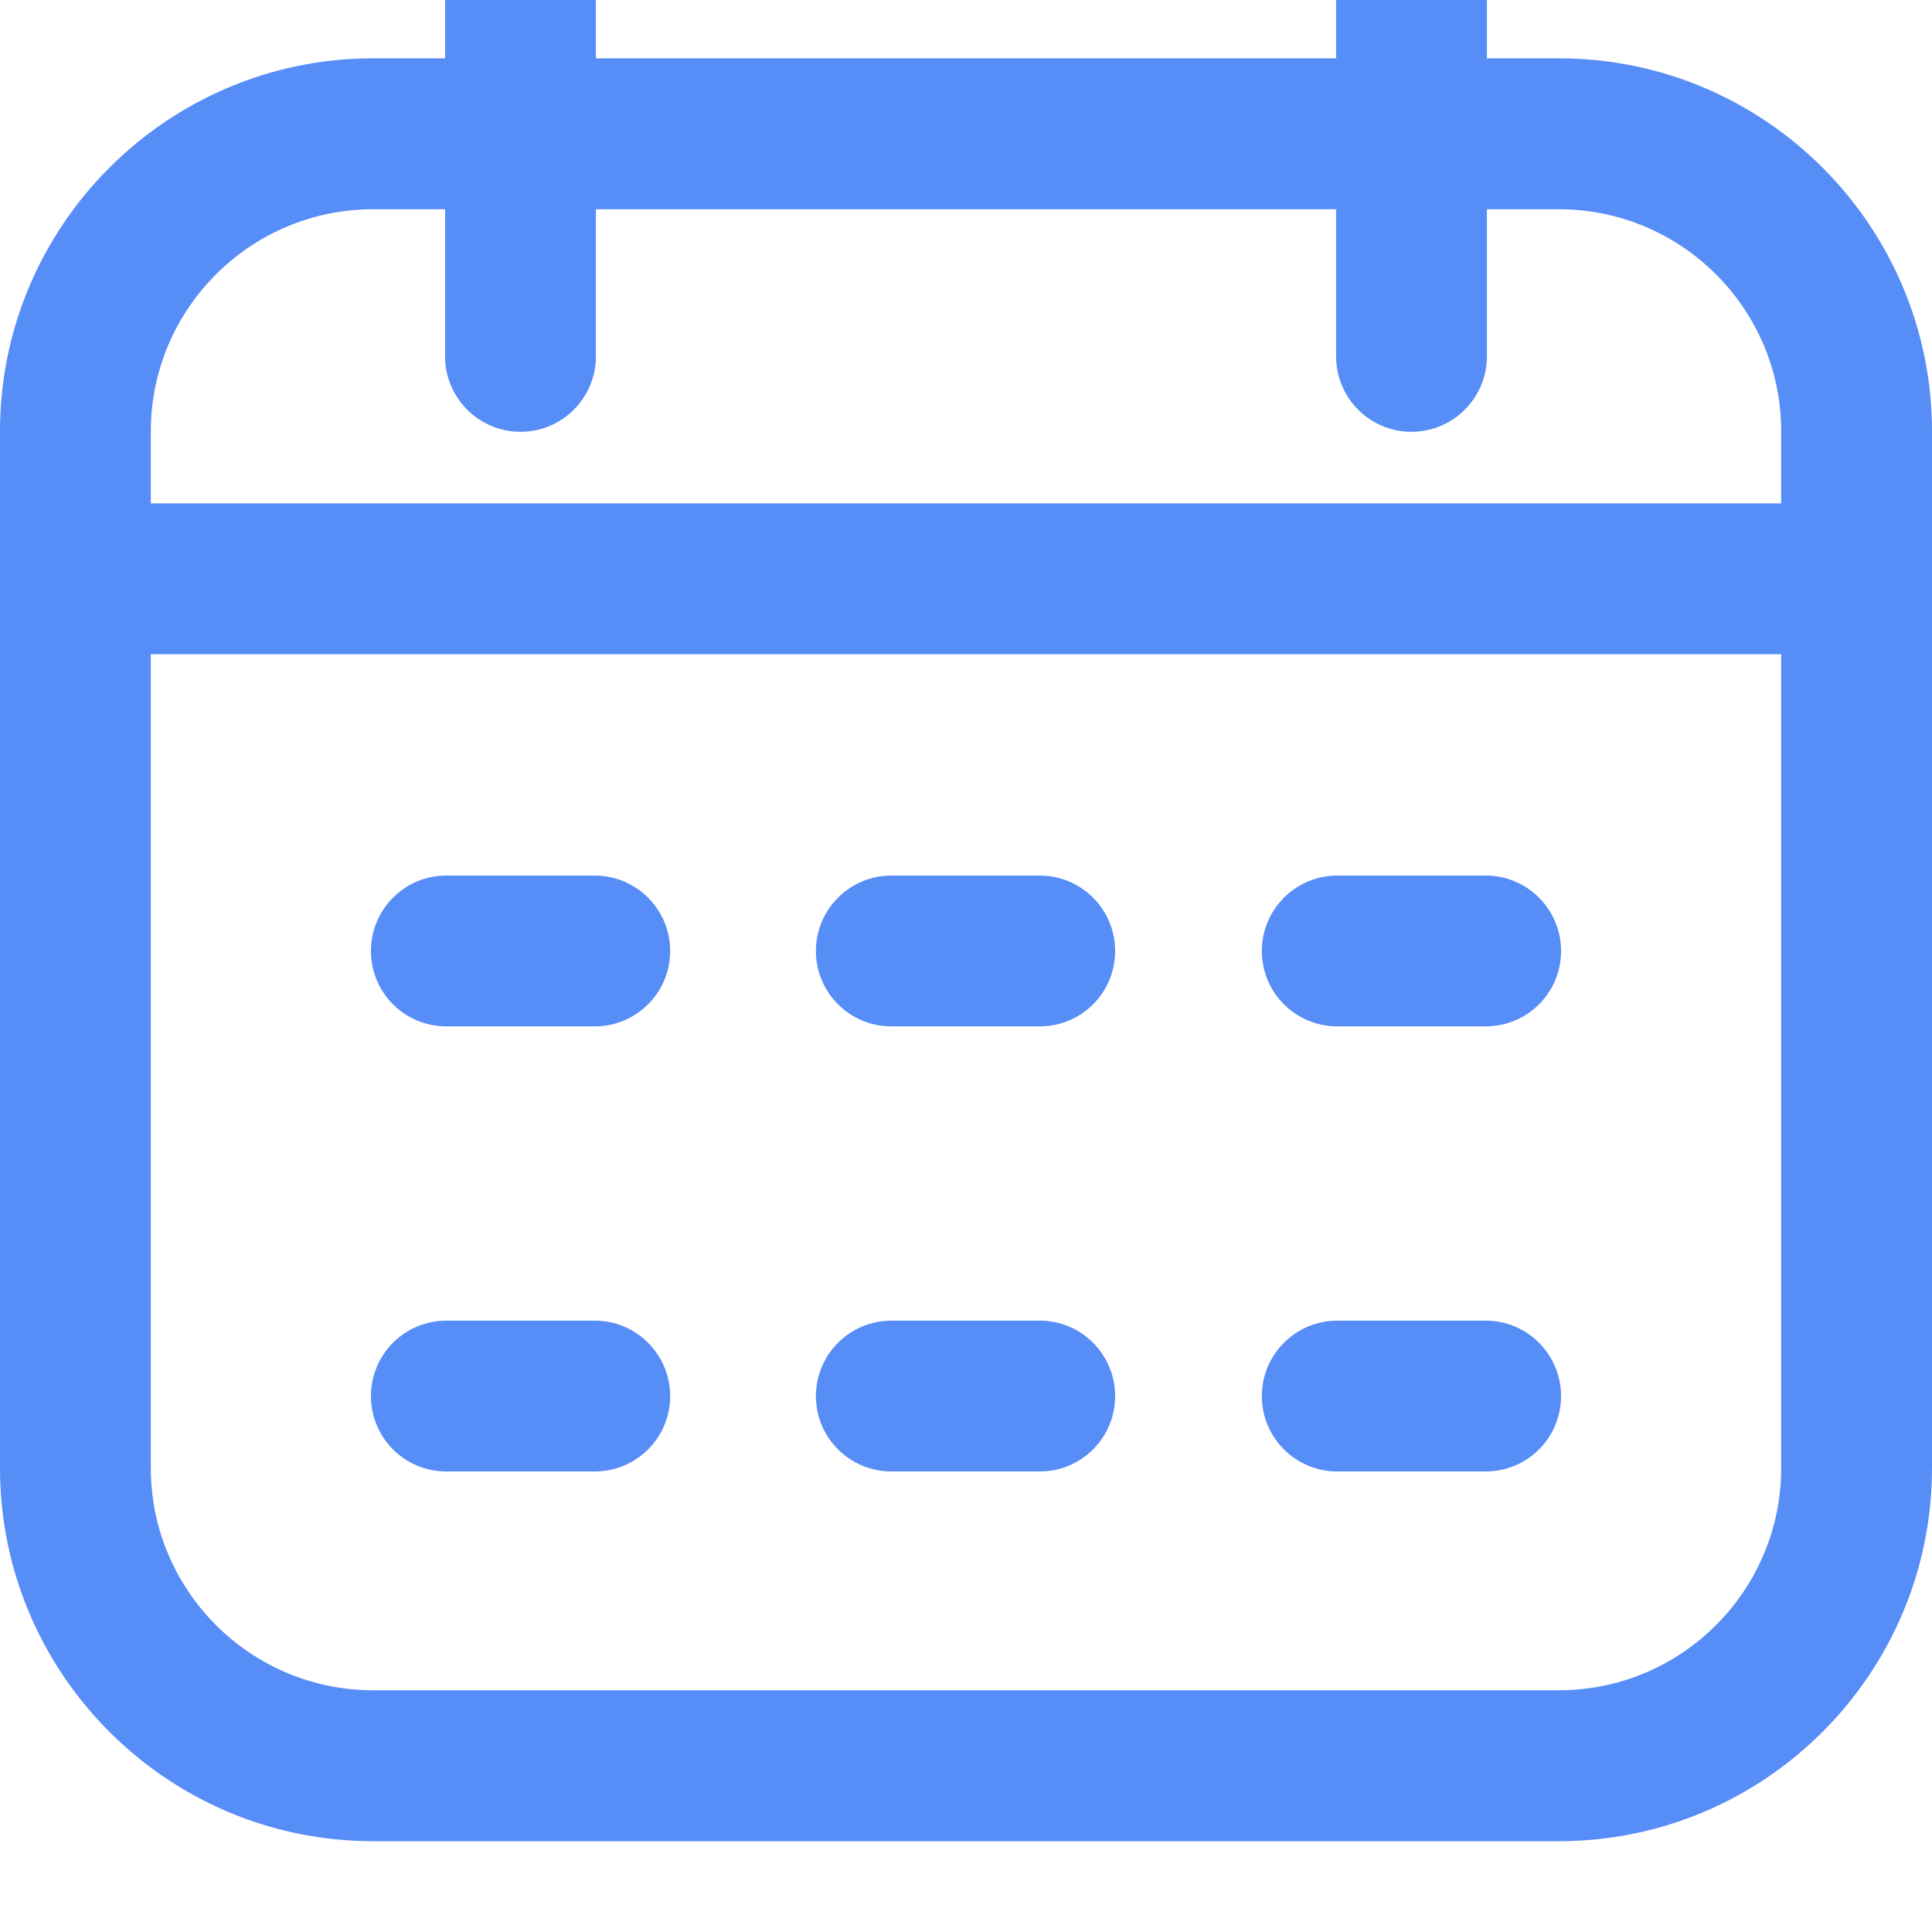 <?xml version="1.0" encoding="UTF-8"?>
<svg xmlns="http://www.w3.org/2000/svg" width="16" height="16" viewBox="0 0 16 16" fill="none">
  <g clip-path="url(#clip0_197_1889)">
    <path d="M12.911 0.483H12.314V-0.121C12.314 -0.466 12.034 -0.745 11.689 -0.745C11.344 -0.745 11.065 -0.466 11.065 -0.121V0.483H4.935V-0.121C4.935 -0.466 4.656 -0.745 4.311 -0.745C3.966 -0.745 3.686 -0.466 3.686 -0.121V0.483H3.089C1.386 0.483 0 1.869 0 3.572V12.158C0 13.862 1.386 15.248 3.089 15.248H12.911C14.614 15.248 16 13.862 16 12.158V3.572C16 1.869 14.614 0.483 12.911 0.483ZM3.089 1.733H3.686V2.951C3.686 3.296 3.966 3.576 4.311 3.576C4.656 3.576 4.935 3.296 4.935 2.951V1.733H11.065V2.951C11.065 3.296 11.344 3.576 11.689 3.576C12.034 3.576 12.314 3.296 12.314 2.951V1.733H12.911C13.925 1.733 14.751 2.558 14.751 3.572V4.169H1.249V3.572C1.249 2.558 2.075 1.733 3.089 1.733ZM12.911 13.998H3.089C2.075 13.998 1.249 13.173 1.249 12.158V5.418H14.751V12.158C14.751 13.173 13.925 13.998 12.911 13.998ZM5.55 7.876C5.55 8.221 5.27 8.5 4.925 8.5H3.696C3.351 8.5 3.072 8.221 3.072 7.876C3.072 7.531 3.351 7.251 3.696 7.251H4.925C5.27 7.251 5.55 7.531 5.55 7.876ZM12.928 7.876C12.928 8.221 12.649 8.5 12.304 8.5H11.075C10.73 8.5 10.45 8.221 10.45 7.876C10.45 7.531 10.73 7.251 11.075 7.251H12.304C12.649 7.251 12.928 7.531 12.928 7.876ZM9.235 7.876C9.235 8.221 8.956 8.5 8.611 8.5H7.382C7.037 8.5 6.757 8.221 6.757 7.876C6.757 7.531 7.037 7.251 7.382 7.251H8.611C8.956 7.251 9.235 7.531 9.235 7.876ZM5.55 11.562C5.55 11.907 5.27 12.186 4.925 12.186H3.696C3.351 12.186 3.072 11.907 3.072 11.562C3.072 11.217 3.351 10.937 3.696 10.937H4.925C5.27 10.937 5.55 11.217 5.55 11.562ZM12.928 11.562C12.928 11.907 12.649 12.186 12.304 12.186H11.075C10.73 12.186 10.45 11.907 10.45 11.562C10.45 11.217 10.73 10.937 11.075 10.937H12.304C12.649 10.937 12.928 11.217 12.928 11.562ZM9.235 11.562C9.235 11.907 8.956 12.186 8.611 12.186H7.382C7.037 12.186 6.757 11.907 6.757 11.562C6.757 11.217 7.037 10.937 7.382 10.937H8.611C8.956 10.937 9.235 11.217 9.235 11.562Z" fill="#578DF7"></path>
  </g>
  <defs>
    <clipPath id="clip0_197_1889">
      <rect width="16" height="15.936" fill="white"></rect>
    </clipPath>
  </defs>
</svg>
